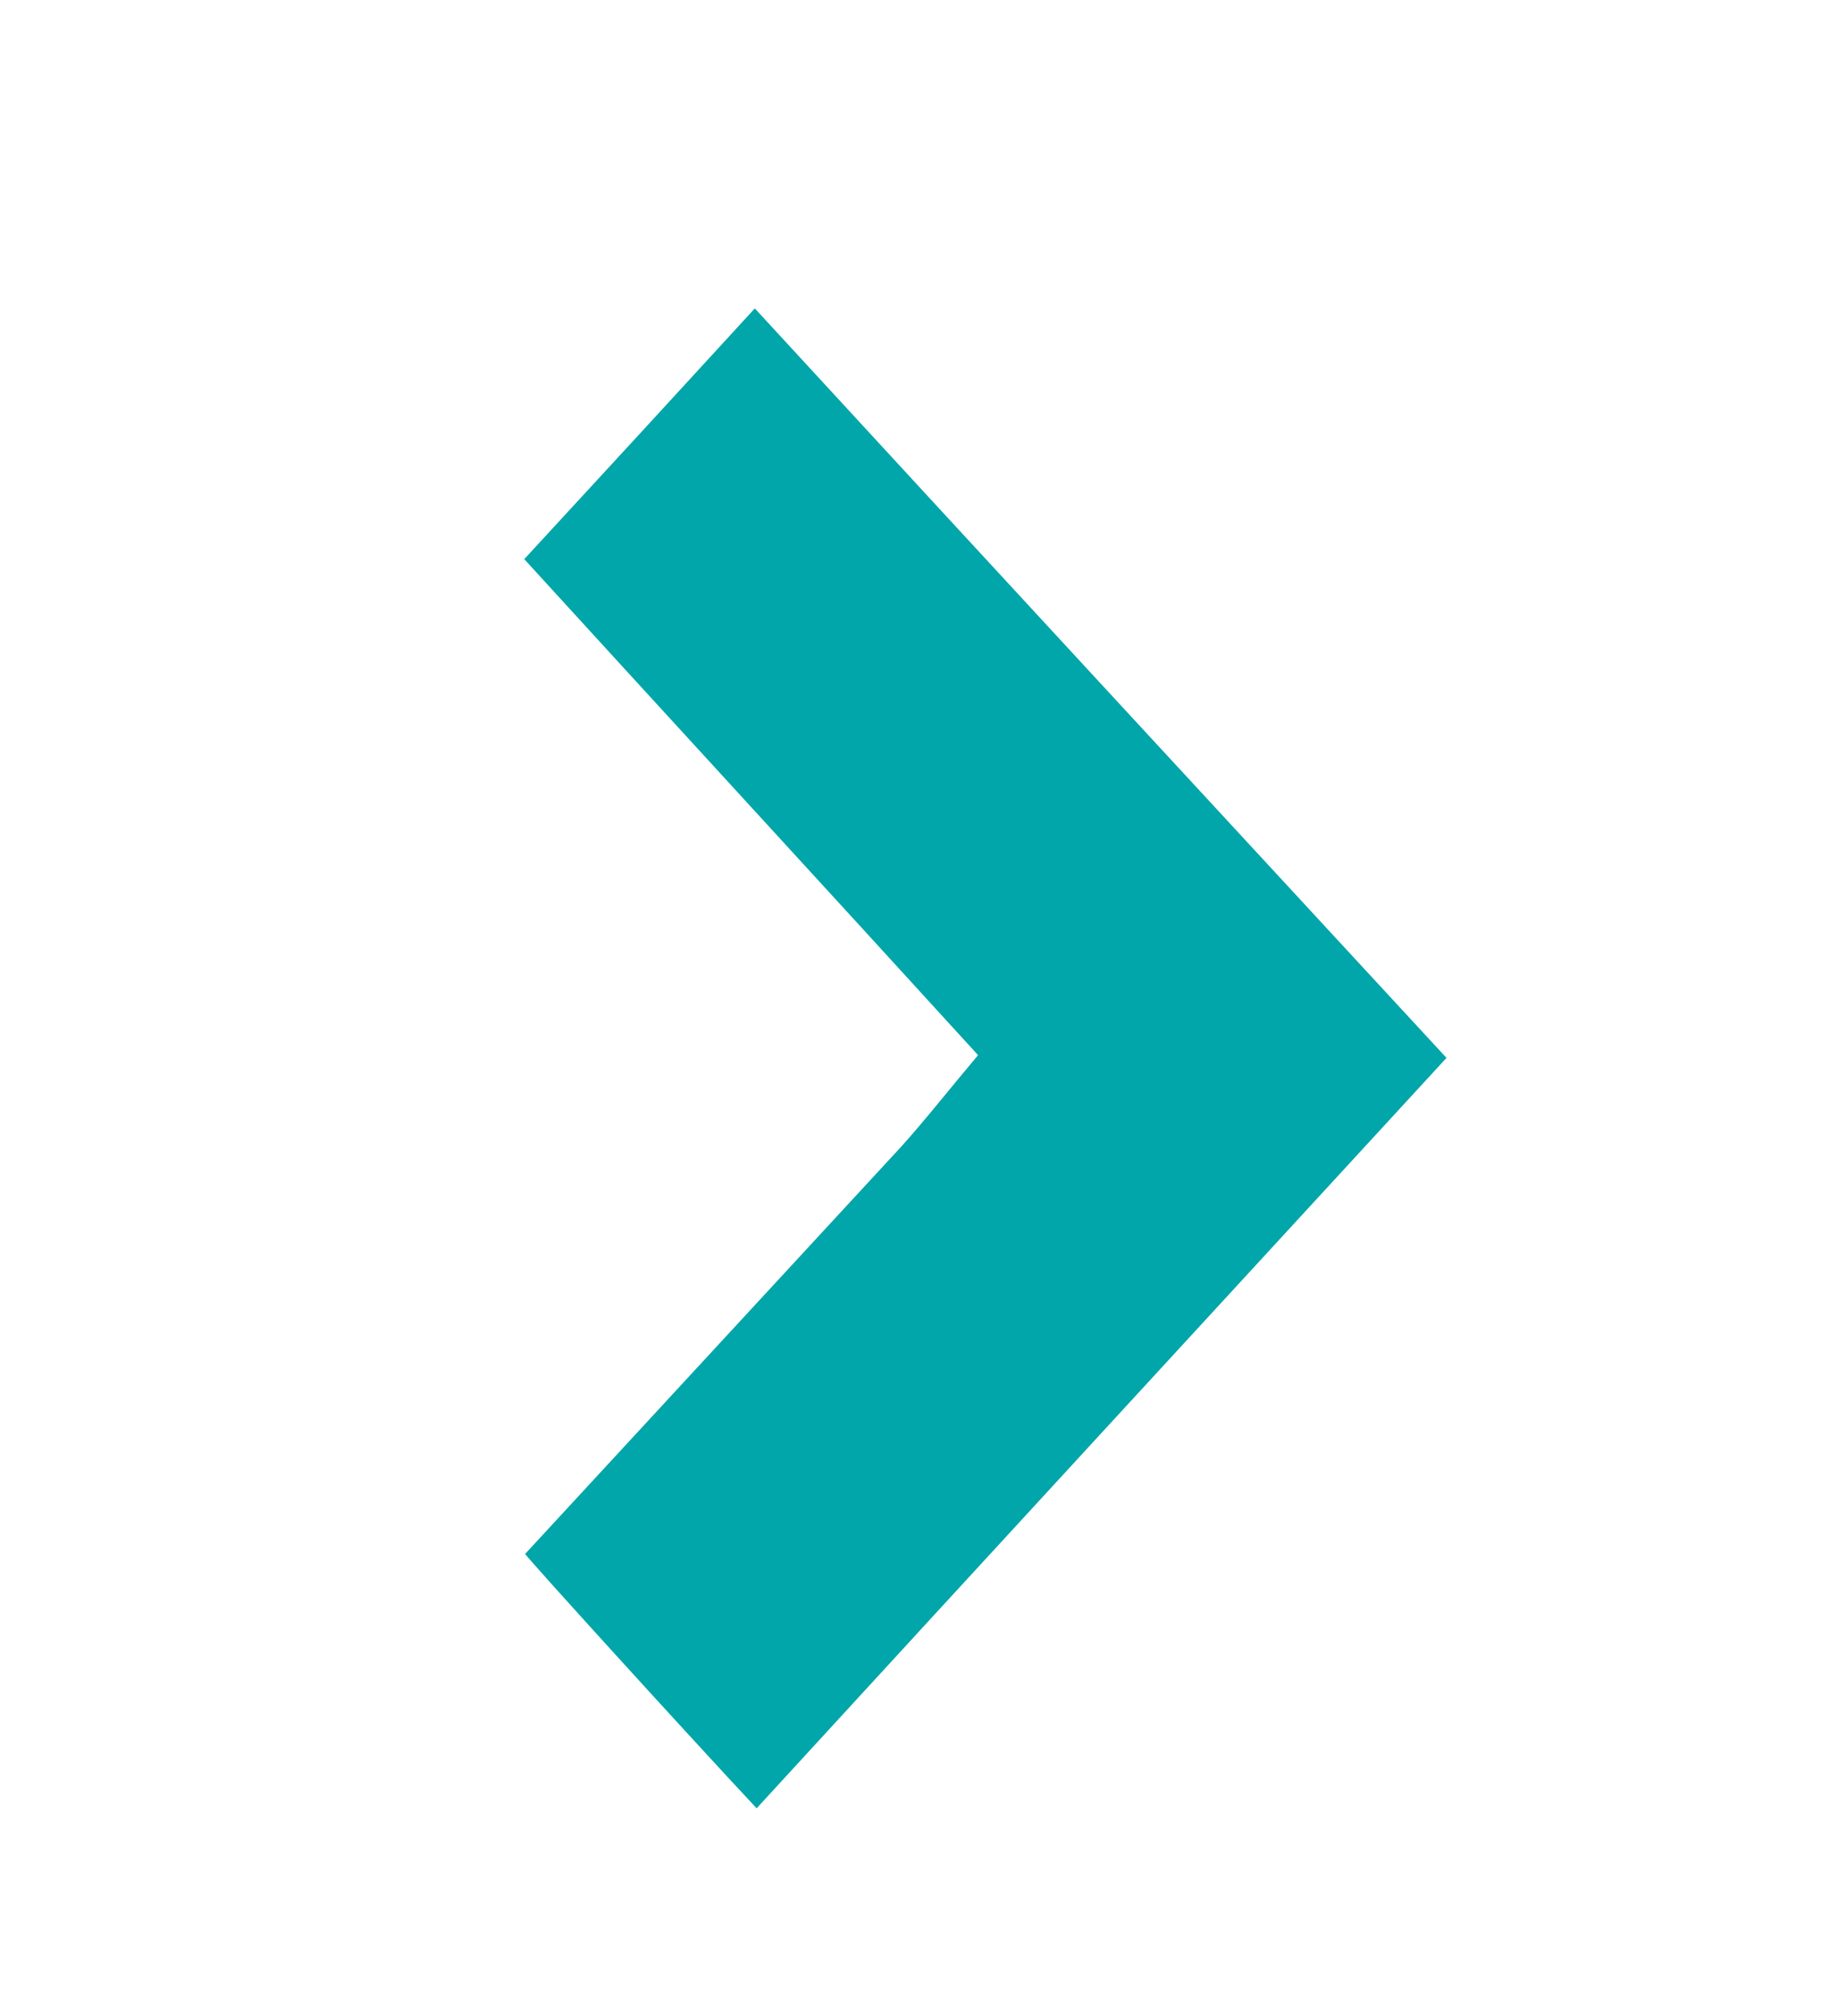 <?xml version="1.0" encoding="utf-8"?>
<!-- Generator: Adobe Illustrator 23.0.3, SVG Export Plug-In . SVG Version: 6.00 Build 0)  -->
<svg version="1.1" id="Calque_1" xmlns="http://www.w3.org/2000/svg" xmlns:xlink="http://www.w3.org/1999/xlink" x="0px" y="0px"
	 viewBox="0 0 201 220.3" style="enable-background:new 0 0 201 220.3;" xml:space="preserve">
<style type="text/css">
	.st0{fill:#00A6AA;}
</style>
<g>
	<path class="st0" d="M82.7,197.6c25.6-27.9,50.2-54.6,75.4-82C132.6,88,107.9,61.3,82.5,33.7C73.7,43.3,65.7,52,57.3,61.1
		c16.8,18.4,33,36,49.6,54.2c-3.2,3.8-5.7,7-8.4,10l-41.1,44.5C57.3,169.9,75.3,189.7,82.7,197.6z"/>
</g>
</svg>